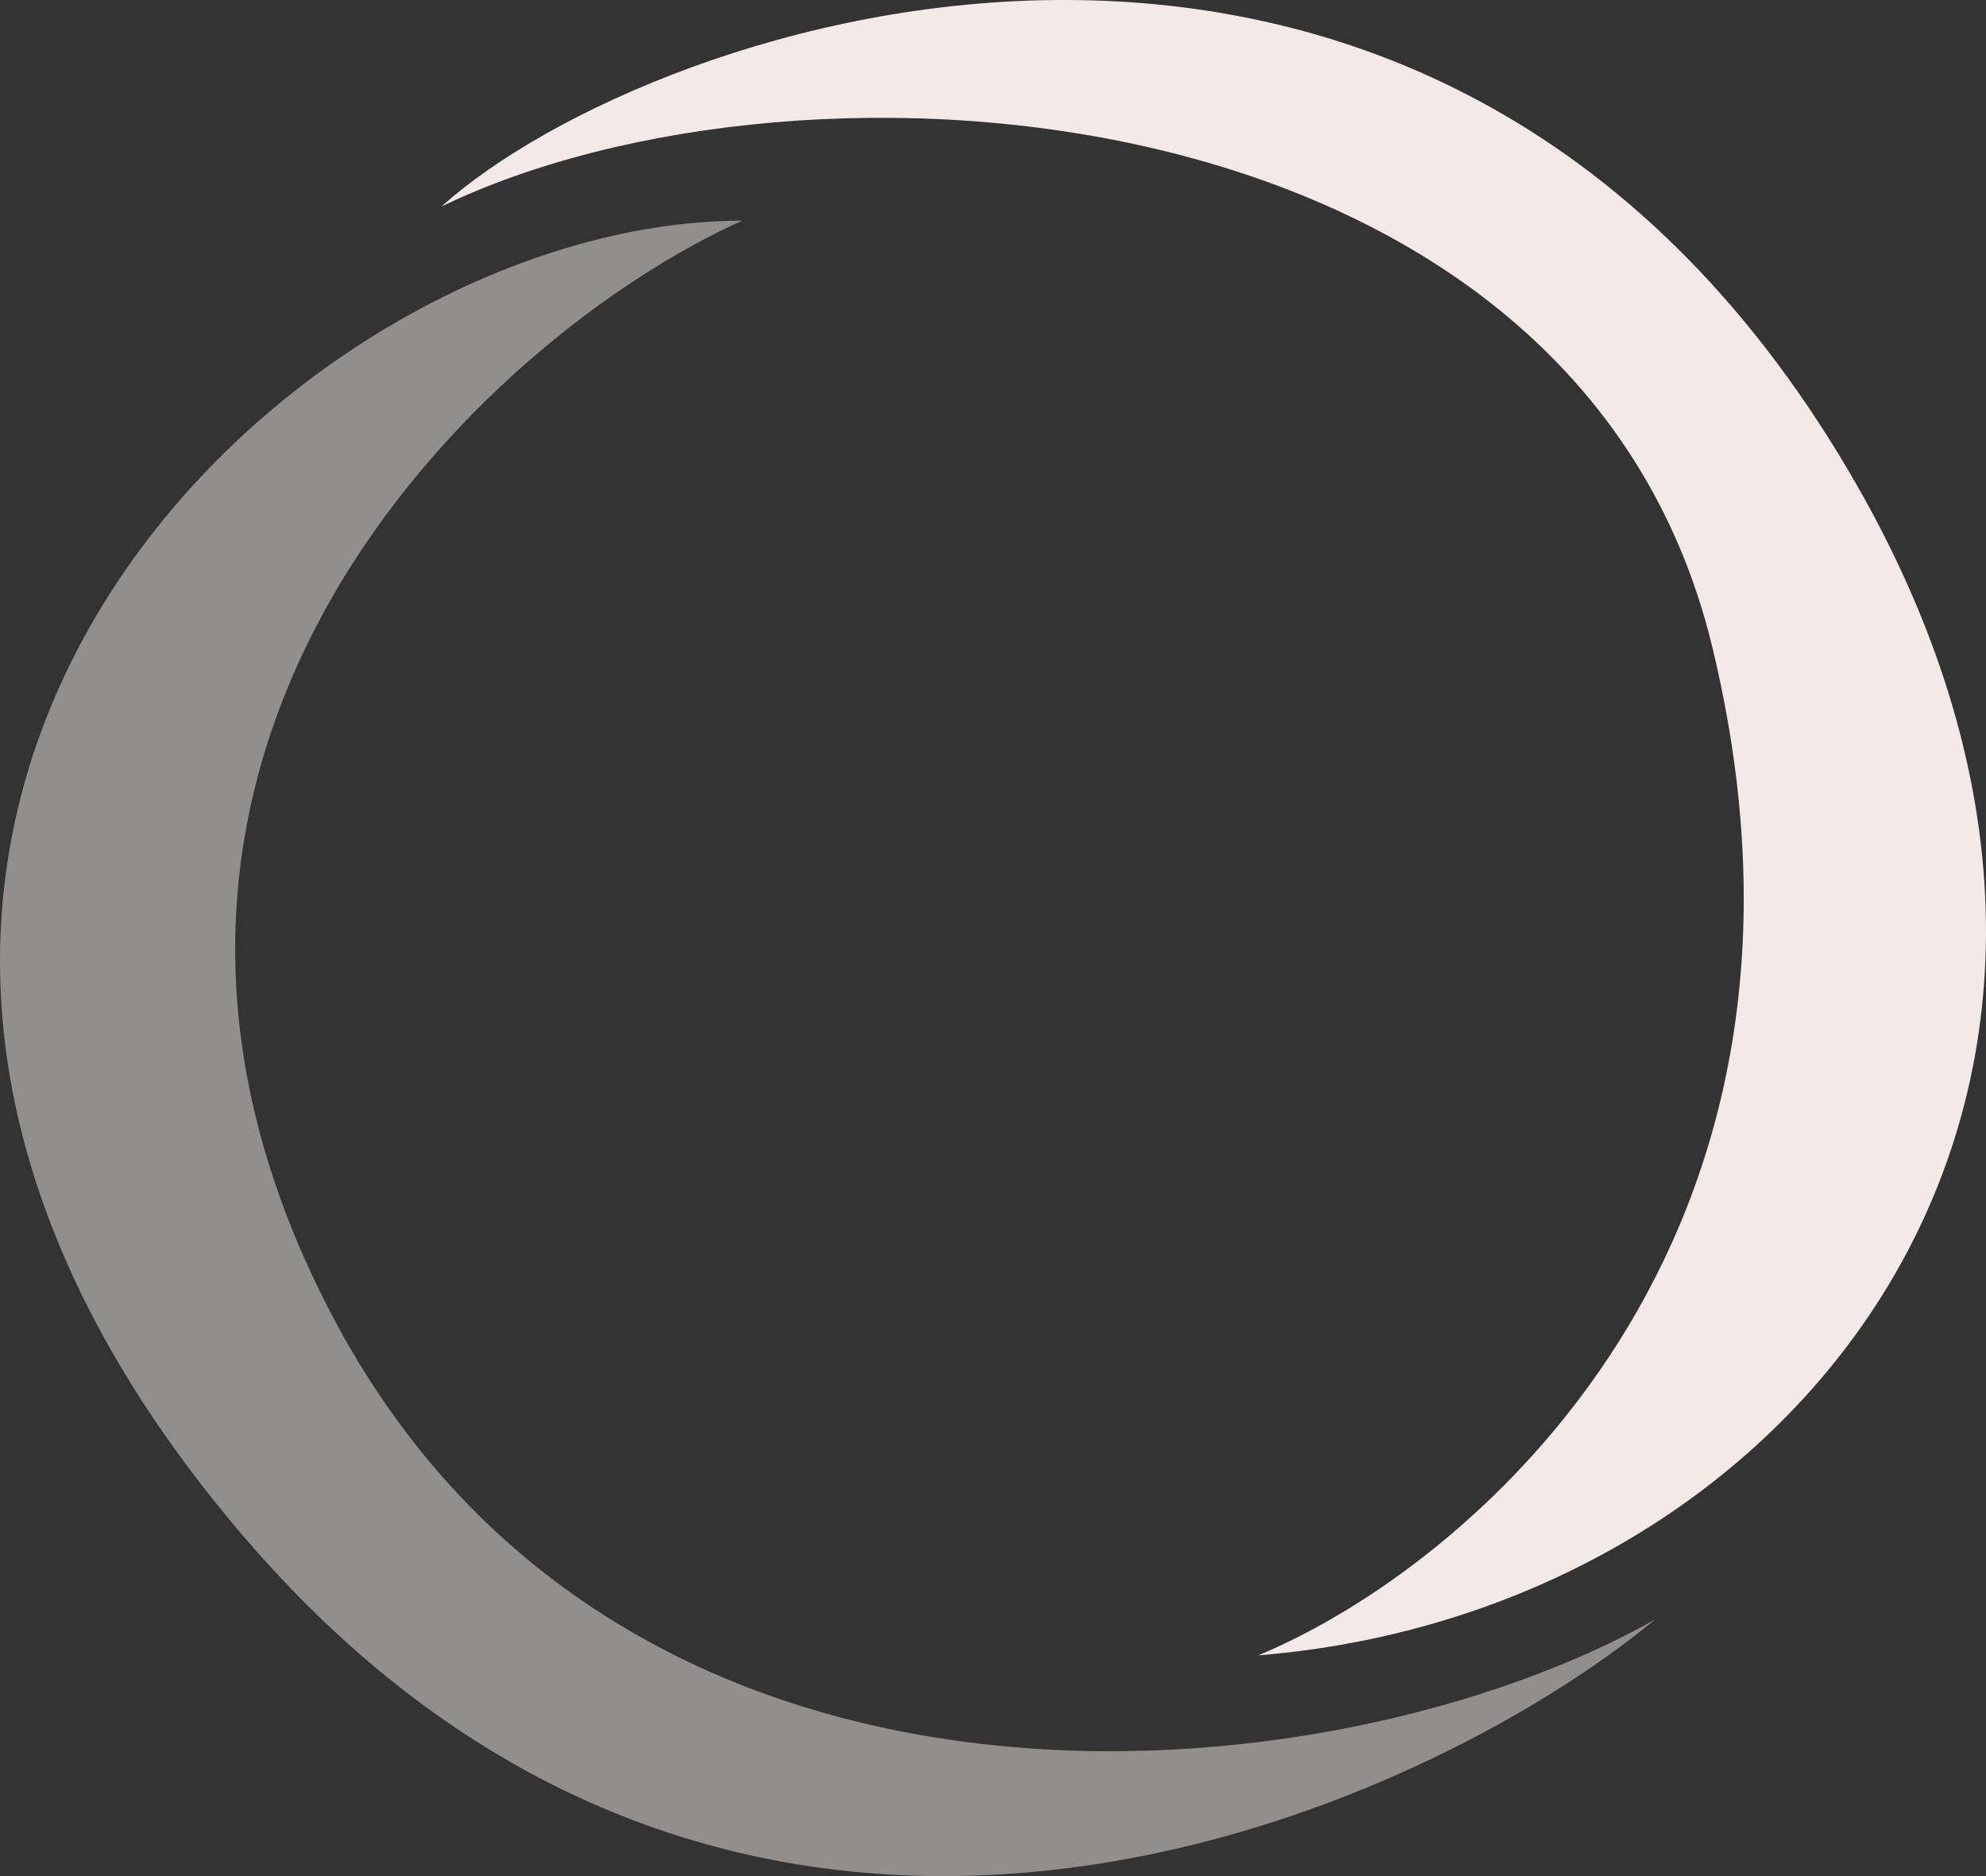 <?xml version="1.0" encoding="UTF-8"?> <svg xmlns="http://www.w3.org/2000/svg" width="18" height="17" viewBox="0 0 18 17" fill="none"><rect x="0" y="0" width="18" height="17" fill="#333333" stroke="none"/><path opacity="0.5" d="M3.001 11.903C0.353 6.832 4.381 3.056 6.725 2C2.588 2 -3.205 7.545 2.174 13.883C6.752 19.277 12.931 16.392 15 14.675C12.104 16.311 5.649 16.973 3.001 11.903Z" fill="#F3EAE7"></path><path d="M15.516 5.85C16.832 11.261 13.323 14.204 11.403 15C16.339 14.602 20.04 9.828 16.75 4.259C12.939 -2.192 5.919 0.148 4 1.872C7.29 0.281 14.282 0.778 15.516 5.85Z" fill="#F3EAE7"></path></svg> 